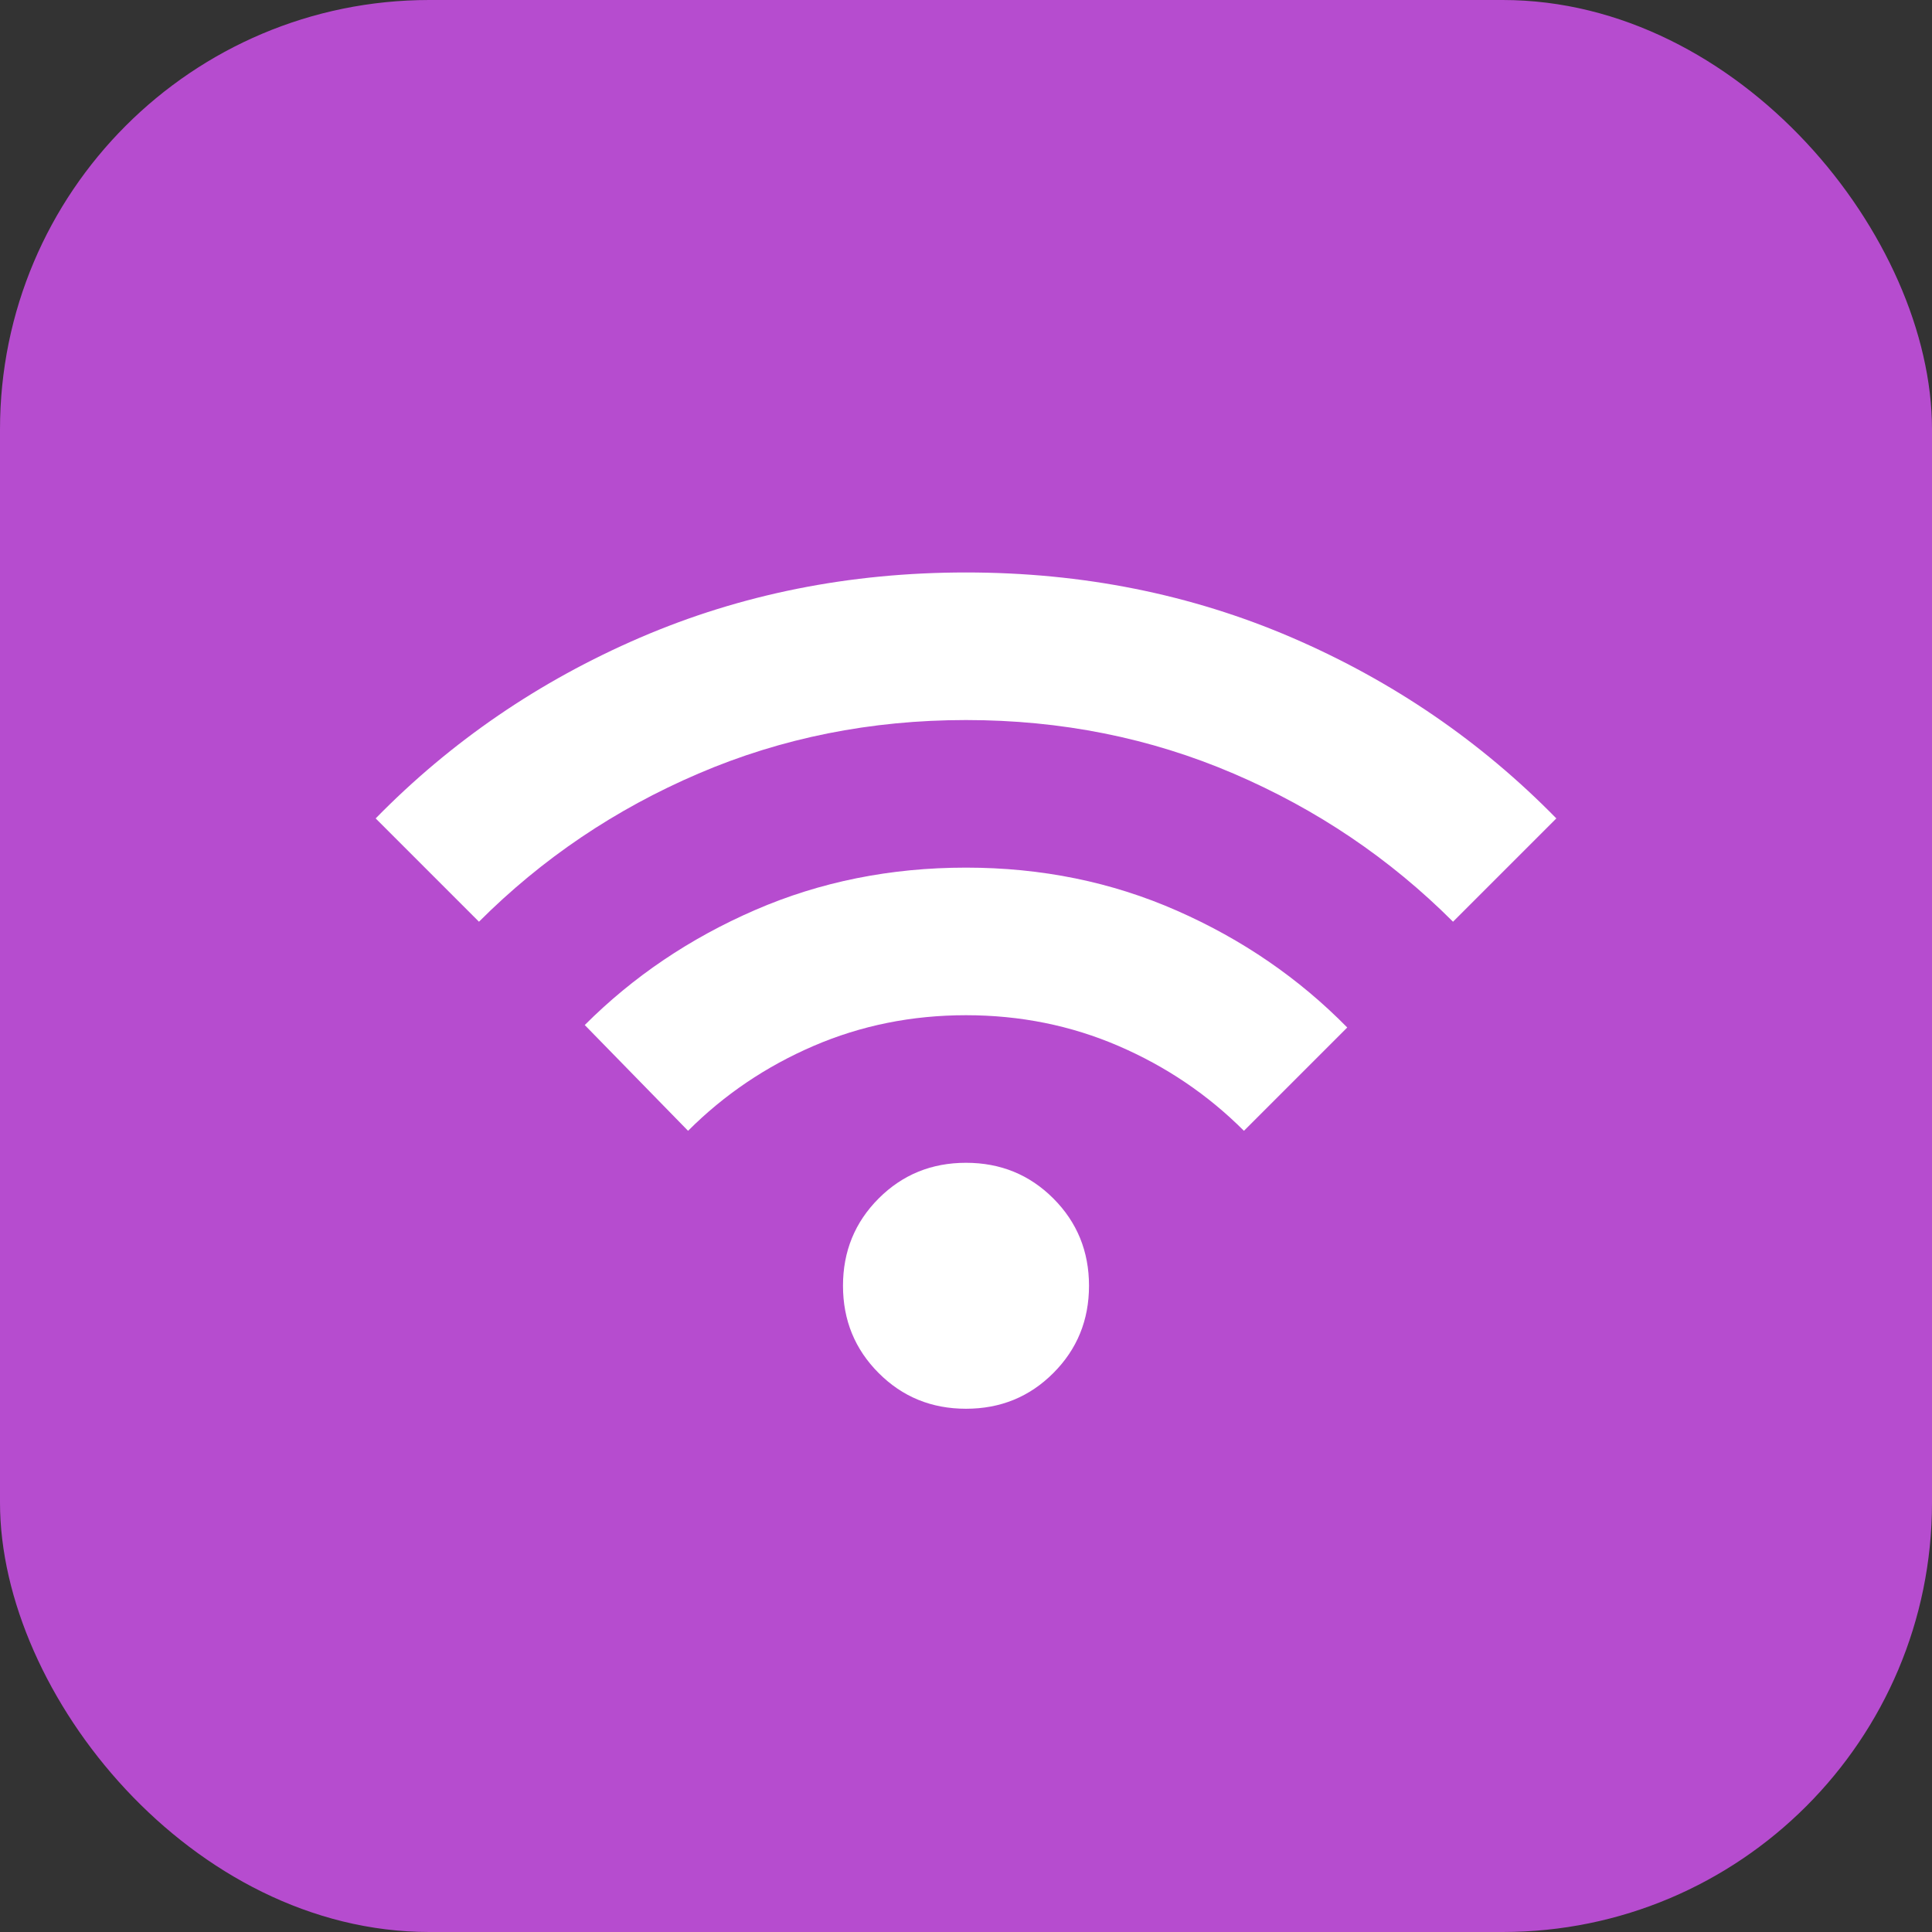 <svg width="36" height="36" viewBox="0 0 36 36" fill="none" xmlns="http://www.w3.org/2000/svg">
<rect x="0" y="0" width="36" height="36" fill="#333333" stroke="none"/>
<rect width="36" height="36" rx="8" fill="#B64CCF"/>
<path d="M18 26.25C17.358 26.25 16.816 26.029 16.373 25.585C15.93 25.142 15.708 24.6 15.708 23.958C15.708 23.317 15.93 22.774 16.373 22.331C16.816 21.888 17.358 21.667 18 21.667C18.642 21.667 19.184 21.888 19.627 22.331C20.07 22.774 20.292 23.317 20.292 23.958C20.292 24.6 20.07 25.142 19.627 25.585C19.184 26.029 18.642 26.25 18 26.25ZM12.821 21.071L10.896 19.1C11.797 18.199 12.855 17.484 14.07 16.957C15.284 16.43 16.594 16.167 18 16.167C19.406 16.167 20.716 16.434 21.93 16.969C23.145 17.503 24.203 18.229 25.104 19.146L23.179 21.071C22.507 20.399 21.728 19.872 20.842 19.49C19.956 19.108 19.008 18.917 18 18.917C16.992 18.917 16.044 19.108 15.158 19.49C14.272 19.872 13.493 20.399 12.821 21.071ZM8.925 17.175L7 15.25C8.406 13.814 10.048 12.691 11.927 11.881C13.806 11.072 15.831 10.667 18 10.667C20.169 10.667 22.194 11.072 24.073 11.881C25.952 12.691 27.594 13.814 29 15.25L27.075 17.175C25.899 15.999 24.535 15.078 22.984 14.414C21.434 13.749 19.772 13.417 18 13.417C16.228 13.417 14.566 13.749 13.016 14.414C11.465 15.078 10.101 15.999 8.925 17.175Z" fill="white"/>
</svg>
